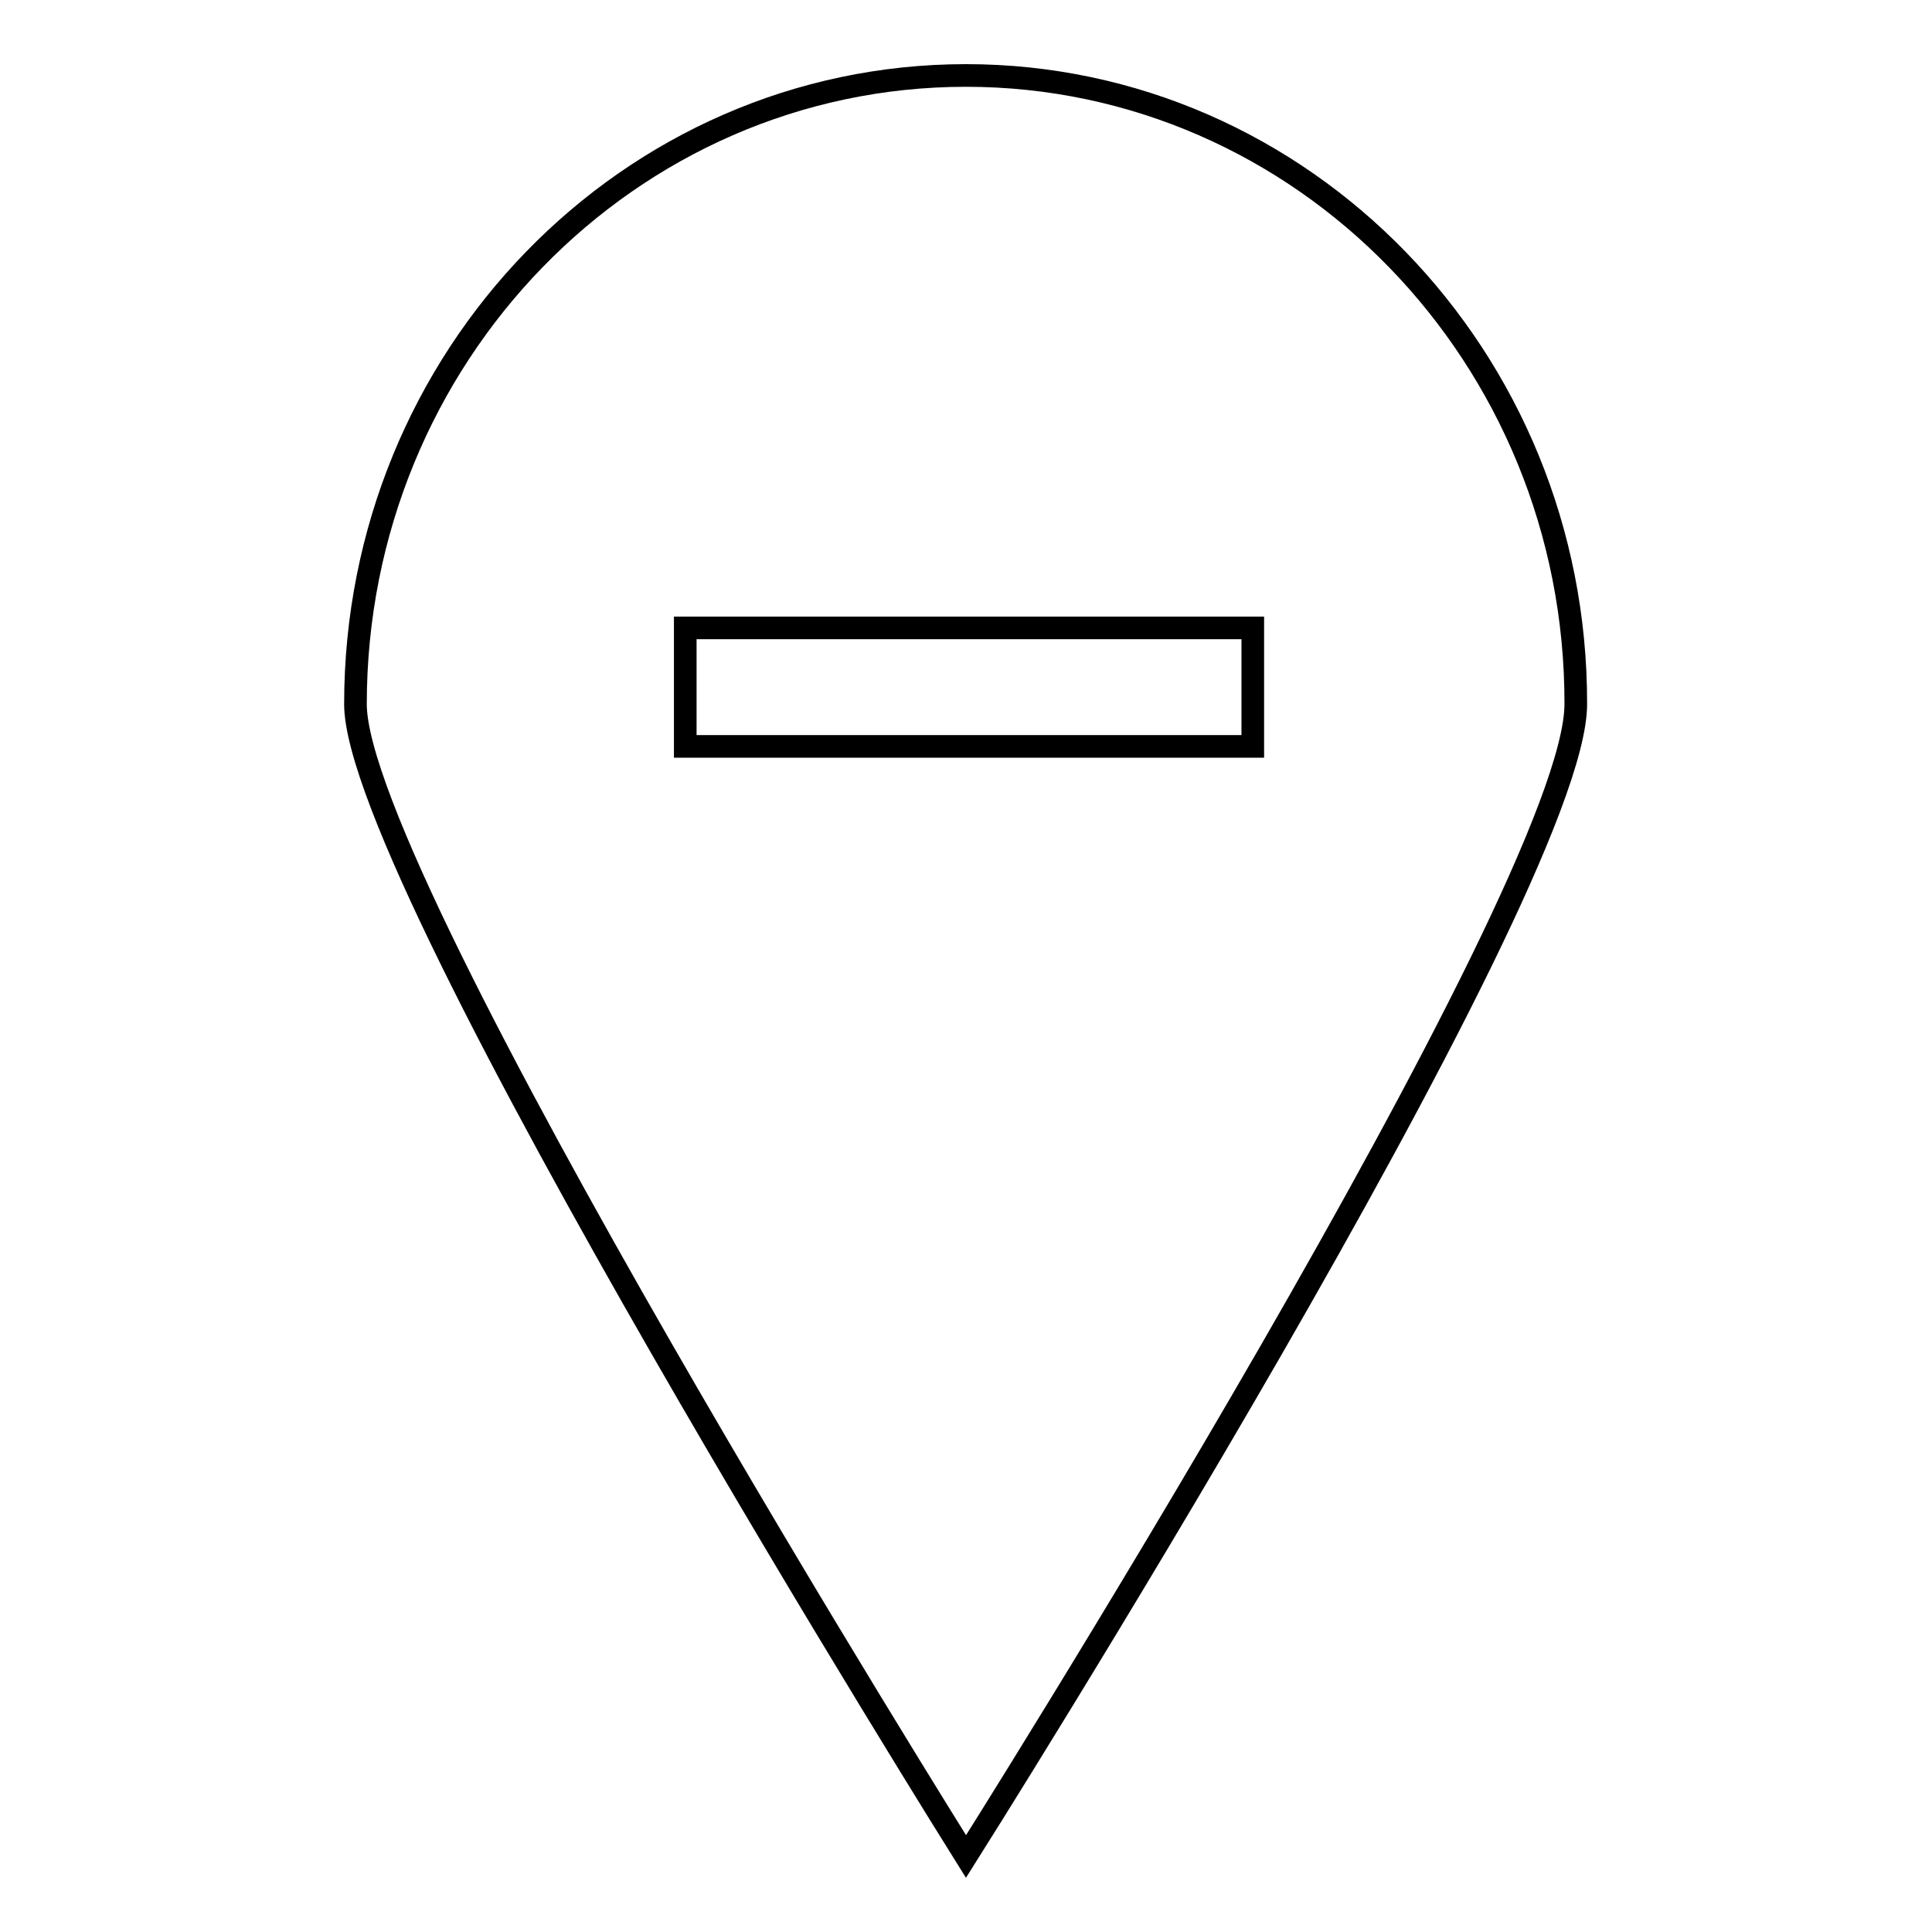 <?xml version="1.0" encoding="utf-8"?>
<!-- Svg Vector Icons : http://www.onlinewebfonts.com/icon -->
<!DOCTYPE svg PUBLIC "-//W3C//DTD SVG 1.1//EN" "http://www.w3.org/Graphics/SVG/1.1/DTD/svg11.dtd">
<svg version="1.1" xmlns="http://www.w3.org/2000/svg" xmlns:xlink="http://www.w3.org/1999/xlink" x="0px" y="0px" viewBox="0 0 256 256" enable-background="new 0 0 256 256" xml:space="preserve">
<g><g><path stroke-width="3" fill-opacity="0" stroke="#000000"  d="M128,10c-44.7,0-80.9,37.3-80.9,83.3C47.1,116.9,128,246,128,246s80.8-127.9,80.8-152.7C208.9,47.3,172.6,10,128,10L128,10z M166,98.9H90.8V83.2H166L166,98.9L166,98.9z"/></g></g>
</svg>